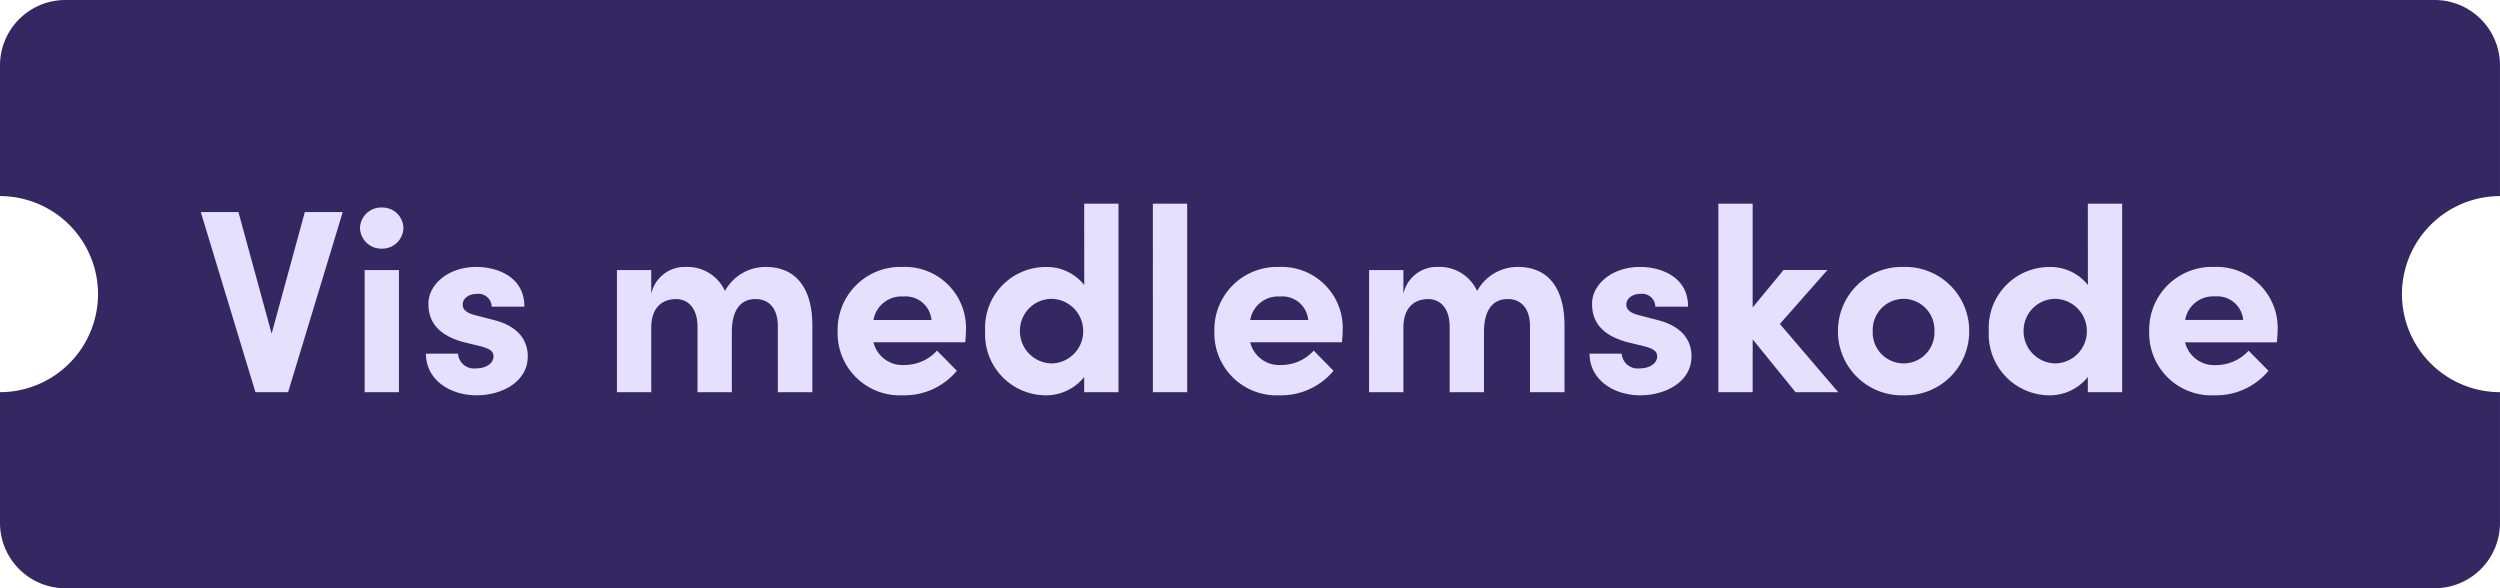 <svg xmlns="http://www.w3.org/2000/svg" width="153.001" height="36.001" viewBox="0 0 153.001 36.001">
  <g id="VistmedlemskodeDesktop" transform="translate(-1593 -13.999)">
    <path id="Subtraction_2" data-name="Subtraction 2" d="M-11452-2896h-145a4,4,0,0,1-4-4v-8a6.008,6.008,0,0,0,6-6,6.006,6.006,0,0,0-6-6v-8a4,4,0,0,1,4-4h145a4,4,0,0,1,4,4v8a6.006,6.006,0,0,0-6,6,6.008,6.008,0,0,0,6,6v8A4,4,0,0,1-11452-2896Z" transform="translate(13194 2946)" fill="#352761"/>
    <path id="Path_389" data-name="Path 389" d="M4.624-3.584l-2.032-7.44H.288L3.632,0h2L8.976-11.024H6.656Zm6.736-5.2a1.292,1.292,0,0,0,1.328-1.264A1.279,1.279,0,0,0,11.36-11.3a1.289,1.289,0,0,0-1.328,1.248A1.3,1.3,0,0,0,11.36-8.784ZM12.416,0V-7.472h-2.1V0Zm4.752.192C18.7.192,20.3-.624,20.3-2.192c0-.608-.224-1.728-2.016-2.208l-1.232-.32c-.416-.112-.736-.288-.736-.64,0-.384.384-.656.864-.656a.811.811,0,0,1,.912.784h2c.016-1.776-1.584-2.432-2.944-2.432-1.728,0-2.928,1.088-2.928,2.24,0,.784.256,1.856,2.176,2.368l.992.24c.56.144.816.3.816.624,0,.432-.464.736-1.072.736a.978.978,0,0,1-1.1-.9H14.064C14.08-.7,15.6.192,17.168.192Zm17.7-7.856a2.823,2.823,0,0,0-2.5,1.472,2.517,2.517,0,0,0-2.4-1.472,2.09,2.09,0,0,0-2.112,1.648V-7.472h-2.1V0h2.1V-3.936c0-1.344.768-1.76,1.52-1.76.7,0,1.312.512,1.312,1.7V0h2.1V-3.68c0-1.392.576-2.032,1.472-2.016.736,0,1.344.5,1.344,1.664V0h2.112V-4.1C37.712-6.336,36.736-7.664,34.864-7.664ZM47.12-3.856a3.737,3.737,0,0,0-3.888-3.808,3.841,3.841,0,0,0-3.968,3.936A3.807,3.807,0,0,0,43.248.192a4.174,4.174,0,0,0,3.312-1.5L45.344-2.544a2.668,2.668,0,0,1-1.968.88,1.828,1.828,0,0,1-1.92-1.392h5.616C47.1-3.392,47.12-3.648,47.12-3.856Zm-5.664-.56a1.737,1.737,0,0,1,1.824-1.44,1.592,1.592,0,0,1,1.728,1.44Zm12.9-2.144a2.933,2.933,0,0,0-2.4-1.1,3.717,3.717,0,0,0-3.664,3.92A3.732,3.732,0,0,0,51.952.192a2.99,2.99,0,0,0,2.4-1.12V0h2.1V-11.536h-2.1Zm-2,4.8a1.974,1.974,0,0,1-1.936-1.984,1.95,1.95,0,0,1,1.936-1.968,1.97,1.97,0,0,1,1.936,1.968A1.964,1.964,0,0,1,52.352-1.76ZM60.656,0V-11.536h-2.1V0Zm9.52-3.856a3.737,3.737,0,0,0-3.888-3.808A3.841,3.841,0,0,0,62.32-3.728,3.807,3.807,0,0,0,66.3.192a4.174,4.174,0,0,0,3.312-1.5L68.4-2.544a2.668,2.668,0,0,1-1.968.88,1.828,1.828,0,0,1-1.92-1.392h5.616C70.16-3.392,70.176-3.648,70.176-3.856Zm-5.664-.56a1.737,1.737,0,0,1,1.824-1.44,1.592,1.592,0,0,1,1.728,1.44ZM80.9-7.664a2.823,2.823,0,0,0-2.5,1.472A2.517,2.517,0,0,0,76-7.664a2.09,2.09,0,0,0-2.112,1.648V-7.472h-2.1V0h2.1V-3.936c0-1.344.768-1.76,1.52-1.76.7,0,1.312.512,1.312,1.7V0h2.1V-3.68c0-1.392.576-2.032,1.472-2.016.736,0,1.344.5,1.344,1.664V0h2.112V-4.1C83.744-6.336,82.768-7.664,80.9-7.664ZM88.384.192c1.536,0,3.136-.816,3.136-2.384C91.52-2.8,91.3-3.92,89.5-4.4l-1.232-.32c-.416-.112-.736-.288-.736-.64,0-.384.384-.656.864-.656a.811.811,0,0,1,.912.784h2c.016-1.776-1.584-2.432-2.944-2.432-1.728,0-2.928,1.088-2.928,2.24,0,.784.256,1.856,2.176,2.368l.992.24c.56.144.816.3.816.624,0,.432-.464.736-1.072.736a.978.978,0,0,1-1.1-.9H85.28C85.3-.7,86.816.192,88.384.192Zm8.544-4.368,2.912-3.3H97.152L95.264-5.184v-6.352h-2.1V0h2.1V-3.232L97.888,0H100.5ZM104.5.192a3.906,3.906,0,0,0,4.016-3.92A3.909,3.909,0,0,0,104.5-7.664a3.909,3.909,0,0,0-4.016,3.936A3.906,3.906,0,0,0,104.5.192Zm0-1.952a1.891,1.891,0,0,1-1.888-1.968A1.9,1.9,0,0,1,104.5-5.712a1.9,1.9,0,0,1,1.888,1.984A1.891,1.891,0,0,1,104.5-1.76Zm11.28-4.8a2.933,2.933,0,0,0-2.4-1.1,3.717,3.717,0,0,0-3.664,3.92A3.732,3.732,0,0,0,113.376.192a2.99,2.99,0,0,0,2.4-1.12V0h2.1V-11.536h-2.1Zm-2,4.8a1.974,1.974,0,0,1-1.936-1.984,1.95,1.95,0,0,1,1.936-1.968,1.97,1.97,0,0,1,1.936,1.968A1.964,1.964,0,0,1,113.776-1.76Zm13.616-2.1A3.737,3.737,0,0,0,123.5-7.664a3.841,3.841,0,0,0-3.968,3.936A3.807,3.807,0,0,0,123.52.192a4.174,4.174,0,0,0,3.312-1.5l-1.216-1.232a2.668,2.668,0,0,1-1.968.88,1.828,1.828,0,0,1-1.92-1.392h5.616C127.376-3.392,127.392-3.648,127.392-3.856Zm-5.664-.56a1.737,1.737,0,0,1,1.824-1.44,1.592,1.592,0,0,1,1.728,1.44Z" transform="translate(1605 38)" fill="#e6e0ff"/>
  </g>
</svg>
